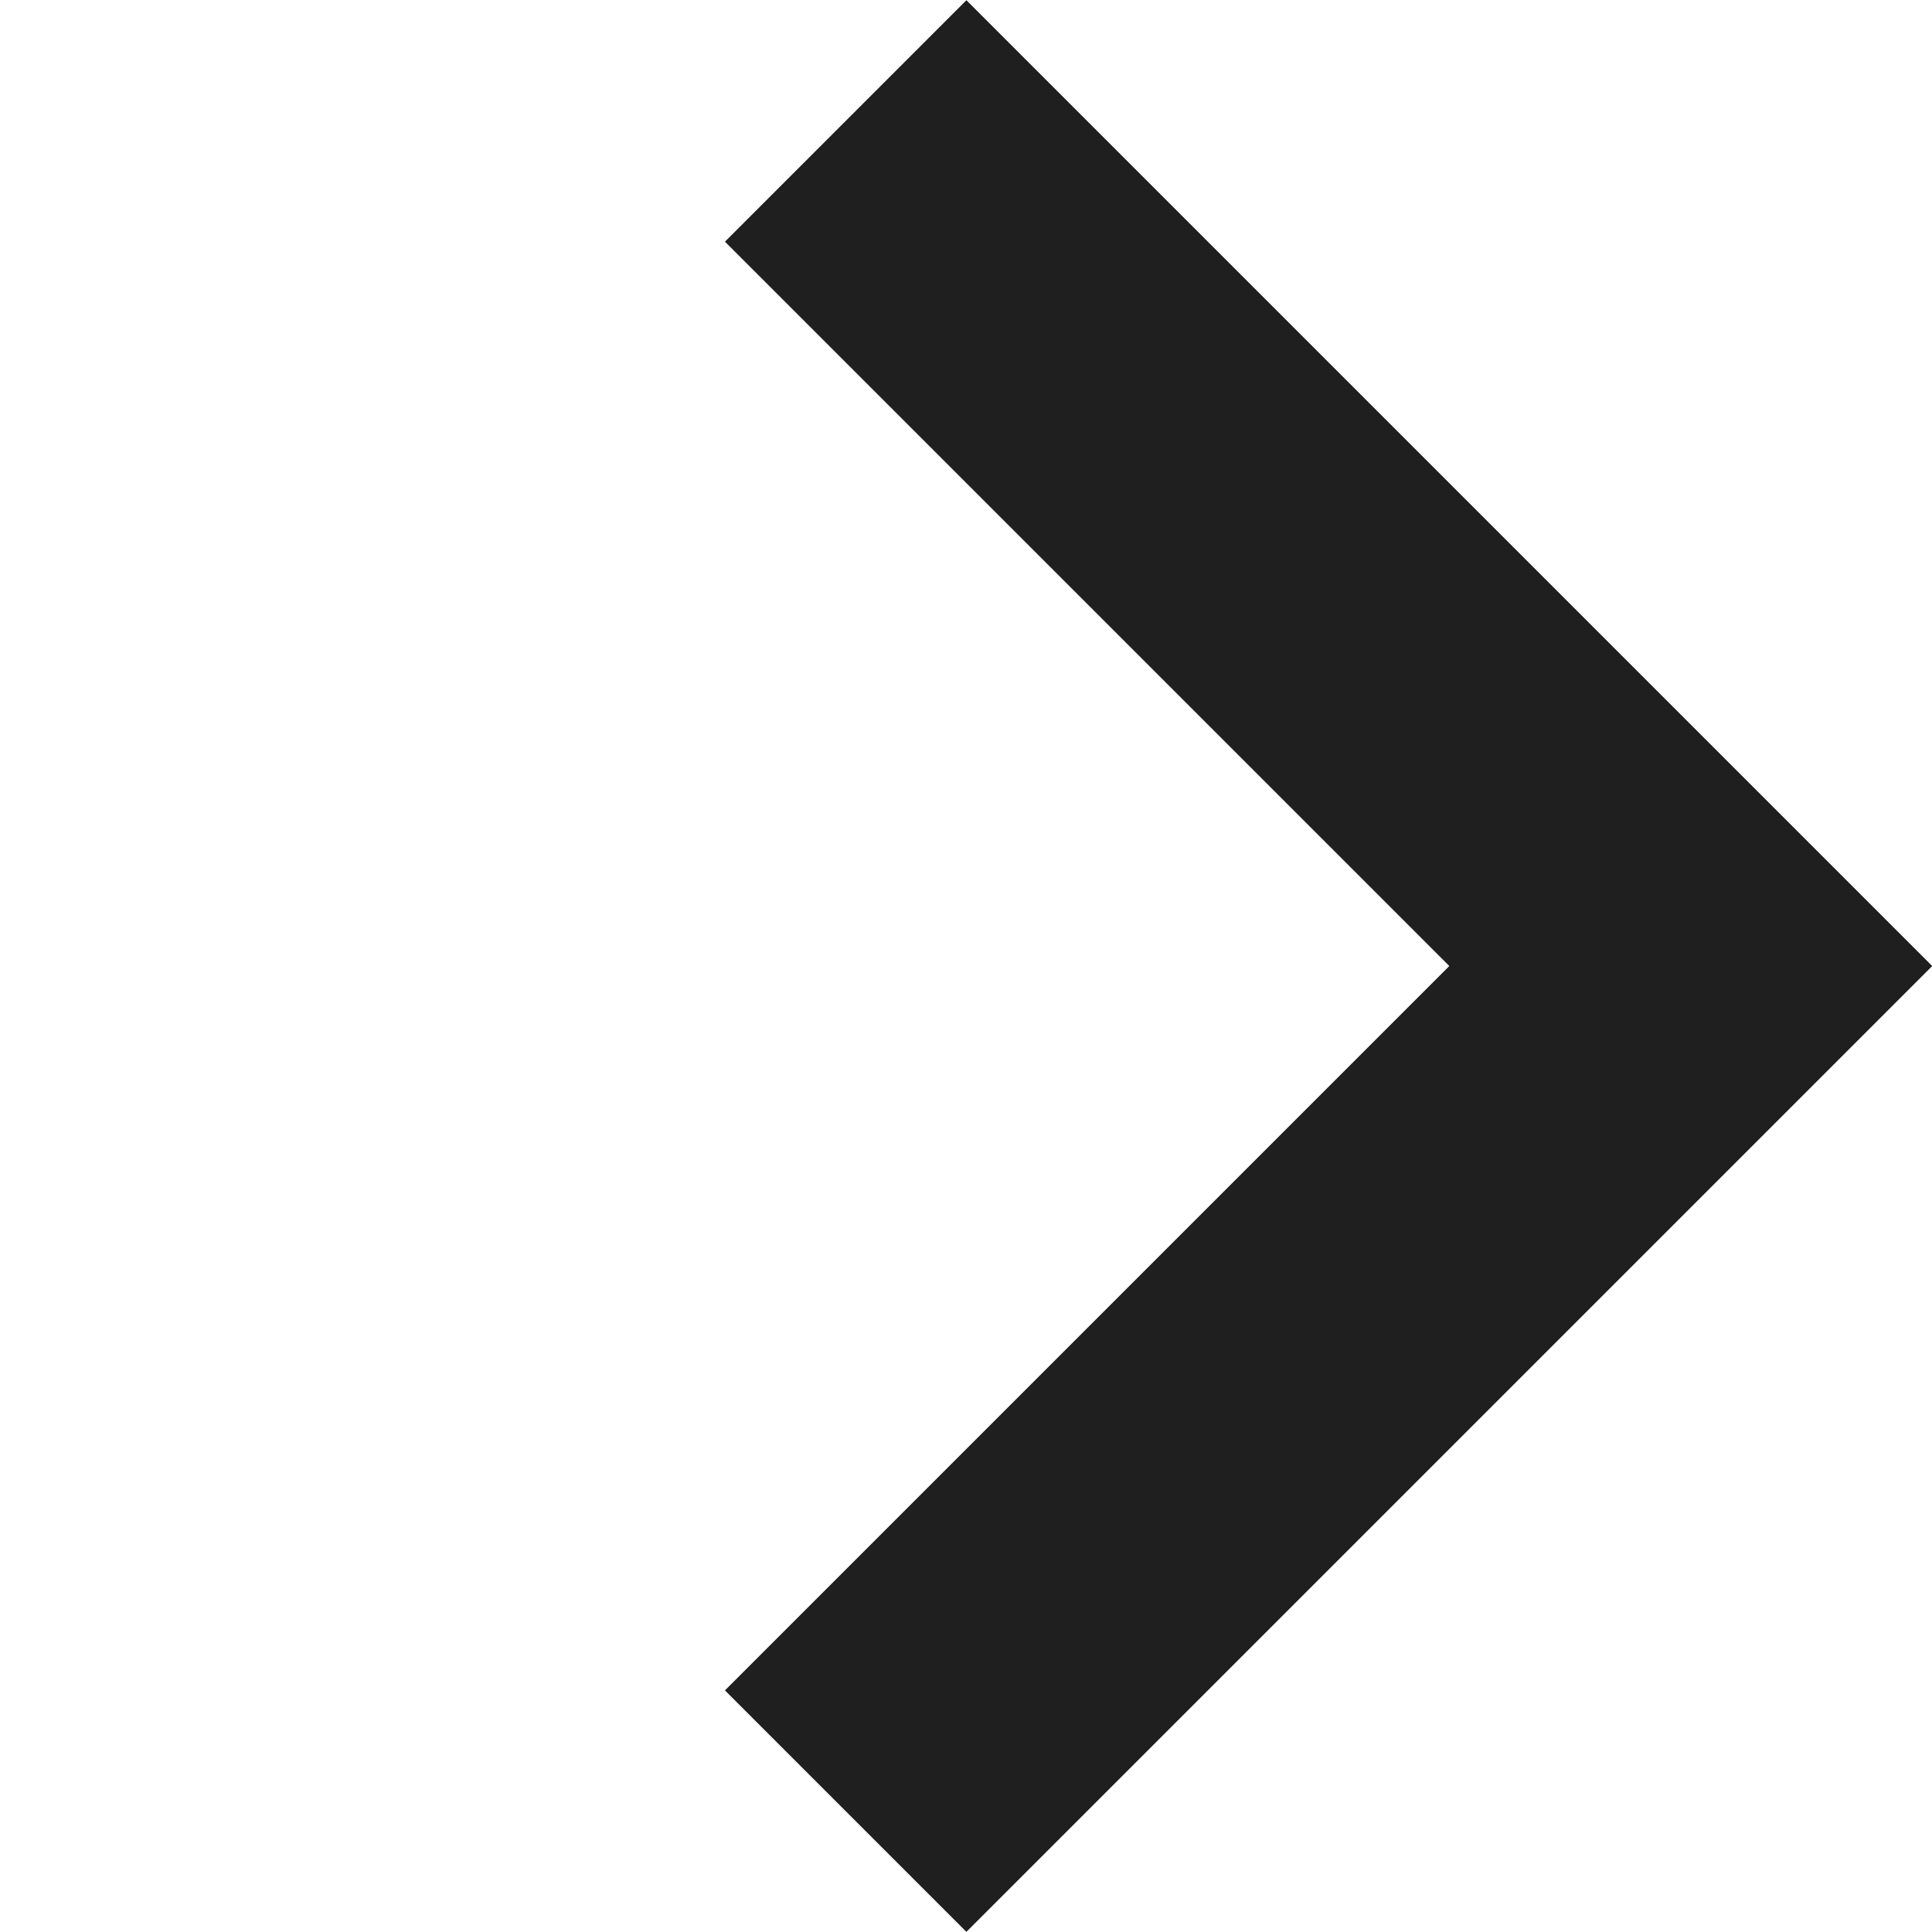 <svg xmlns="http://www.w3.org/2000/svg" width="14.145" height="14.145" viewBox="0 0 14.145 14.145">
  <path id="合体_764" data-name="合体 764" d="M5770,18341v-10h10v2.5h-7.5v7.5Z" transform="translate(17056.127 8889.041) rotate(135)" fill="#1f1f1f"/>
</svg>
